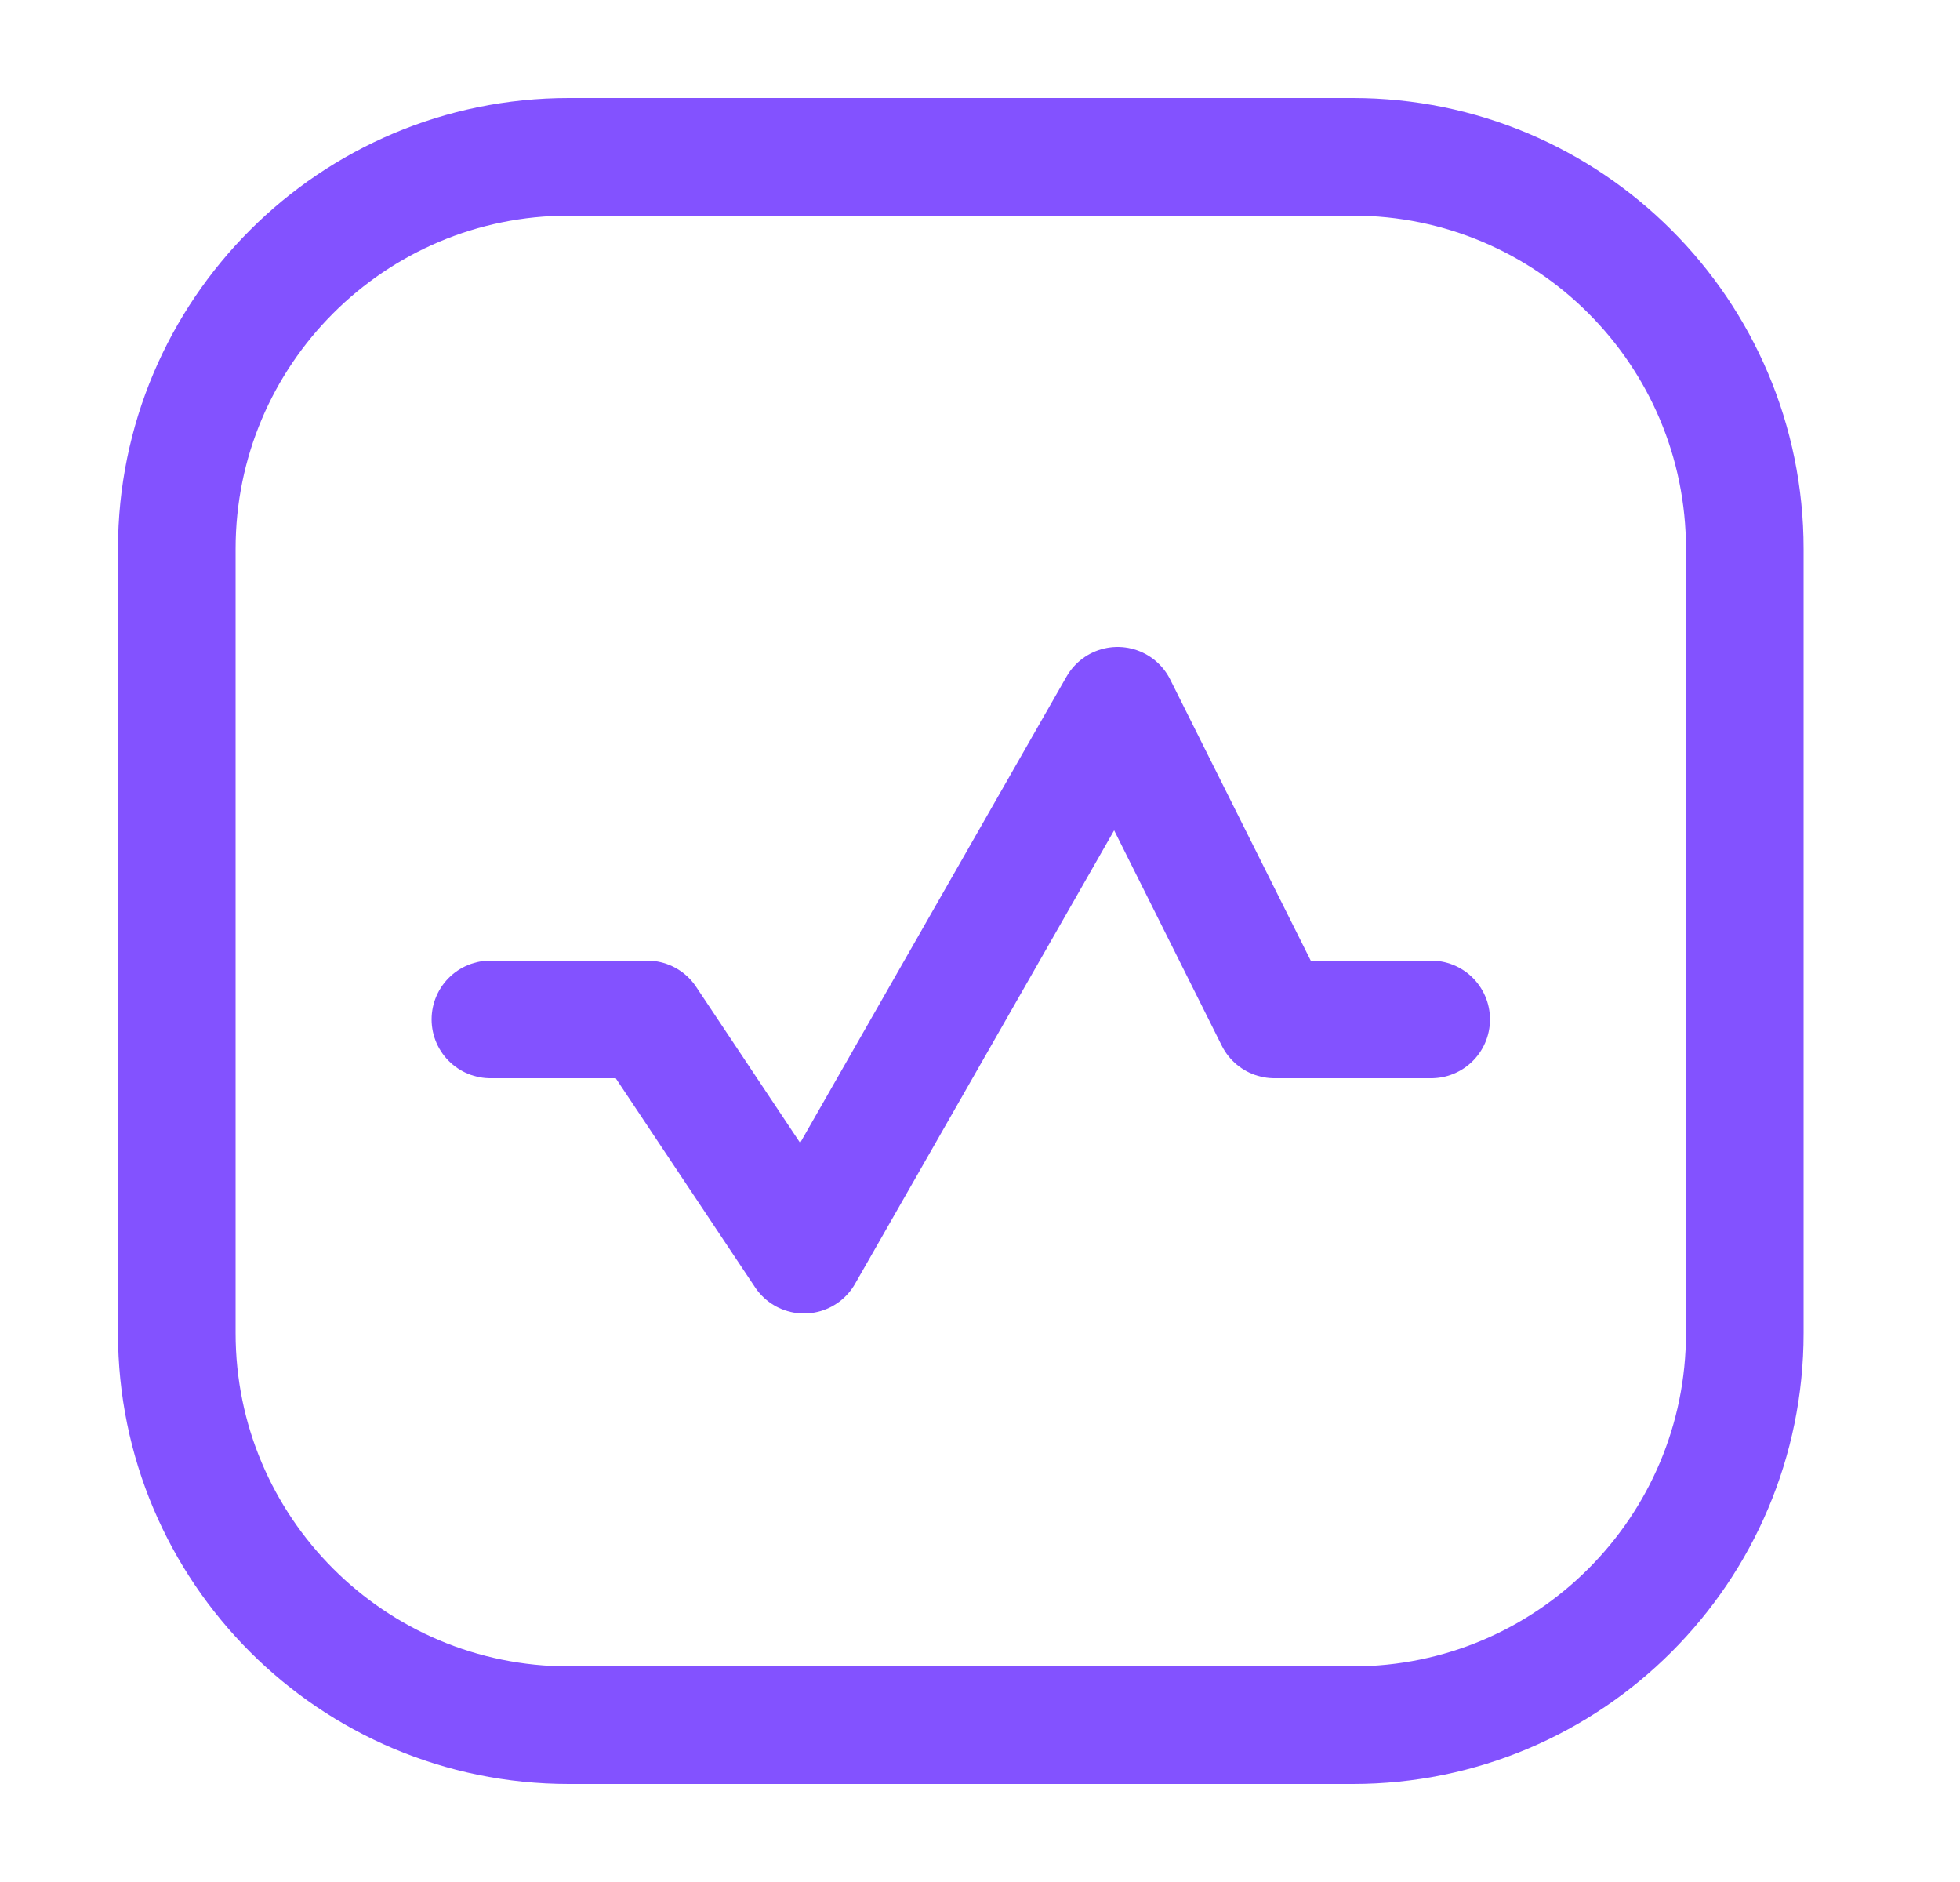 <?xml version="1.0" encoding="UTF-8"?> <svg xmlns="http://www.w3.org/2000/svg" width="25" height="24" viewBox="0 0 25 24" fill="none"><path d="M17.255 2H7.255C4.494 2 2.255 4.239 2.255 7V17C2.255 19.761 4.494 22 7.255 22H17.255C20.016 22 22.255 19.761 22.255 17V7C22.255 4.239 20.016 2 17.255 2Z" stroke="#8352FF" stroke-width="1.5"></path><path d="M6.255 13H8.255L10.255 16L14.255 9L16.255 13H18.255" stroke="#8352FF" stroke-width="1.5" stroke-linecap="round" stroke-linejoin="round"></path></svg> 